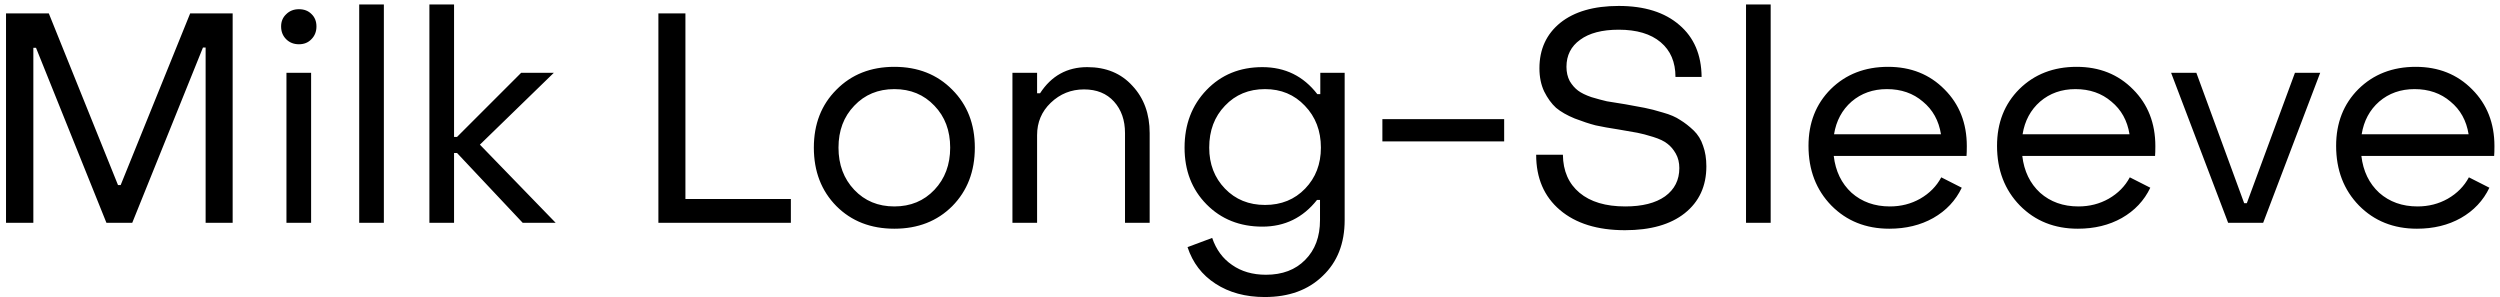<?xml version="1.0" encoding="UTF-8"?> <svg xmlns="http://www.w3.org/2000/svg" width="404" height="48" viewBox="0 0 404 48" fill="none"><path d="M0.973 36V2.16H7.885L19.069 29.904H19.501L30.733 2.16H37.597V36H33.229V7.68H32.797L21.373 36H17.197L5.821 7.728H5.389V36H0.973ZM50.323 6.336C49.811 6.88 49.139 7.152 48.307 7.152C47.475 7.152 46.787 6.88 46.243 6.336C45.699 5.792 45.427 5.104 45.427 4.272C45.427 3.472 45.699 2.816 46.243 2.304C46.787 1.76 47.475 1.488 48.307 1.488C49.139 1.488 49.811 1.744 50.323 2.256C50.867 2.768 51.139 3.44 51.139 4.272C51.139 5.104 50.867 5.792 50.323 6.336ZM46.291 36V11.76H50.275V36H46.291ZM58.048 36V0.72H62.032V36H58.048ZM69.391 36V0.72H73.375V22.128H73.855L84.223 11.76H89.503L77.551 23.376L89.791 36H84.463L73.855 24.72H73.375V36H69.391ZM106.396 36V2.16H110.764V32.16H127.804V36H106.396ZM153.885 33.312C151.453 35.744 148.333 36.96 144.525 36.96C140.717 36.96 137.597 35.744 135.165 33.312C132.733 30.848 131.517 27.696 131.517 23.856C131.517 20.048 132.733 16.928 135.165 14.496C137.597 12.032 140.717 10.8 144.525 10.8C148.333 10.8 151.453 12.032 153.885 14.496C156.317 16.928 157.533 20.048 157.533 23.856C157.533 27.696 156.317 30.848 153.885 33.312ZM138.045 30.672C139.741 32.464 141.901 33.36 144.525 33.36C147.149 33.36 149.309 32.464 151.005 30.672C152.701 28.88 153.549 26.608 153.549 23.856C153.549 21.104 152.701 18.848 151.005 17.088C149.309 15.296 147.149 14.4 144.525 14.4C141.901 14.4 139.741 15.296 138.045 17.088C136.349 18.848 135.501 21.104 135.501 23.856C135.501 26.608 136.349 28.88 138.045 30.672ZM163.61 36V11.76H167.594V15.072H168.074C169.898 12.256 172.442 10.848 175.706 10.848C178.746 10.848 181.178 11.856 183.002 13.872C184.858 15.856 185.786 18.4 185.786 21.504V36H181.802V21.504C181.802 19.424 181.21 17.728 180.026 16.416C178.842 15.104 177.226 14.448 175.178 14.448C173.098 14.448 171.306 15.168 169.802 16.608C168.33 18.016 167.594 19.76 167.594 21.84V36H163.61ZM204.385 48C201.281 48 198.625 47.28 196.417 45.84C194.241 44.432 192.737 42.464 191.905 39.936L195.889 38.448C196.529 40.336 197.601 41.792 199.105 42.816C200.609 43.872 202.433 44.4 204.577 44.4C207.233 44.4 209.345 43.6 210.913 42C212.513 40.4 213.313 38.256 213.313 35.568V32.304H212.833C210.561 35.184 207.617 36.624 204.001 36.624C200.353 36.624 197.345 35.424 194.977 33.024C192.609 30.624 191.425 27.568 191.425 23.856C191.425 20.112 192.609 17.008 194.977 14.544C197.345 12.08 200.353 10.848 204.001 10.848C207.681 10.848 210.641 12.304 212.881 15.216H213.361V11.76H217.297V35.568C217.297 39.344 216.113 42.352 213.745 44.592C211.409 46.864 208.289 48 204.385 48ZM197.953 30.48C199.649 32.24 201.809 33.12 204.433 33.12C207.057 33.12 209.217 32.24 210.913 30.48C212.609 28.72 213.457 26.512 213.457 23.856C213.457 21.136 212.593 18.88 210.865 17.088C209.169 15.296 207.025 14.4 204.433 14.4C201.809 14.4 199.649 15.296 197.953 17.088C196.257 18.848 195.409 21.104 195.409 23.856C195.409 26.512 196.257 28.72 197.953 30.48ZM223.393 22.848V19.248H243.073V22.848H223.393ZM262.596 37.2C258.148 37.2 254.644 36.112 252.084 33.936C249.524 31.76 248.244 28.784 248.244 25.008H252.564C252.596 27.632 253.492 29.68 255.252 31.152C257.012 32.624 259.476 33.36 262.644 33.36C265.396 33.36 267.54 32.816 269.076 31.728C270.612 30.608 271.38 29.088 271.38 27.168C271.38 26.272 271.188 25.488 270.804 24.816C270.42 24.144 269.972 23.616 269.46 23.232C268.948 22.816 268.18 22.448 267.156 22.128C266.132 21.808 265.284 21.584 264.612 21.456C263.94 21.328 262.932 21.152 261.588 20.928C260.116 20.704 258.868 20.48 257.844 20.256C256.852 20 255.732 19.632 254.484 19.152C253.236 18.64 252.228 18.064 251.46 17.424C250.724 16.752 250.084 15.872 249.54 14.784C249.028 13.696 248.772 12.448 248.772 11.04C248.772 7.968 249.892 5.52 252.132 3.696C254.404 1.872 257.556 0.96 261.588 0.96C265.748 0.96 269.012 1.984 271.38 4.032C273.748 6.048 274.948 8.848 274.98 12.432H270.756C270.756 10.032 269.956 8.16 268.356 6.816C266.756 5.472 264.5 4.8 261.588 4.8C258.9 4.8 256.82 5.344 255.348 6.432C253.876 7.488 253.14 8.944 253.14 10.8C253.14 11.664 253.316 12.432 253.668 13.104C254.052 13.744 254.5 14.256 255.012 14.64C255.524 15.024 256.244 15.376 257.172 15.696C258.132 15.984 258.964 16.208 259.668 16.368C260.404 16.496 261.396 16.656 262.644 16.848C263.924 17.072 264.964 17.264 265.764 17.424C266.596 17.584 267.588 17.84 268.74 18.192C269.892 18.512 270.82 18.912 271.524 19.392C272.26 19.84 272.98 20.4 273.684 21.072C274.388 21.744 274.9 22.576 275.22 23.568C275.572 24.528 275.748 25.632 275.748 26.88C275.748 30.08 274.58 32.608 272.244 34.464C269.94 36.288 266.724 37.2 262.596 37.2ZM282.157 36V0.72H286.141V36H282.157ZM305.309 36.96C301.533 36.96 298.413 35.712 295.949 33.216C293.485 30.688 292.253 27.472 292.253 23.568C292.253 19.856 293.453 16.8 295.853 14.4C298.285 12 301.373 10.8 305.117 10.8C308.797 10.8 311.837 12.016 314.237 14.448C316.637 16.848 317.837 19.904 317.837 23.616C317.837 24.32 317.821 24.848 317.789 25.2H296.333C296.621 27.664 297.581 29.648 299.213 31.152C300.877 32.624 302.941 33.36 305.405 33.36C307.197 33.36 308.829 32.944 310.301 32.112C311.805 31.248 312.941 30.096 313.709 28.656L317.021 30.336C316.029 32.416 314.493 34.048 312.413 35.232C310.365 36.384 307.997 36.96 305.309 36.96ZM296.381 21.696H313.661C313.309 19.488 312.333 17.728 310.733 16.416C309.165 15.072 307.229 14.4 304.925 14.4C302.685 14.4 300.781 15.072 299.213 16.416C297.677 17.76 296.733 19.52 296.381 21.696ZM335.777 36.96C332.001 36.96 328.881 35.712 326.417 33.216C323.953 30.688 322.721 27.472 322.721 23.568C322.721 19.856 323.921 16.8 326.321 14.4C328.753 12 331.841 10.8 335.585 10.8C339.265 10.8 342.305 12.016 344.705 14.448C347.105 16.848 348.305 19.904 348.305 23.616C348.305 24.32 348.289 24.848 348.257 25.2H326.801C327.089 27.664 328.049 29.648 329.681 31.152C331.345 32.624 333.409 33.36 335.873 33.36C337.665 33.36 339.297 32.944 340.769 32.112C342.273 31.248 343.409 30.096 344.177 28.656L347.489 30.336C346.497 32.416 344.961 34.048 342.881 35.232C340.833 36.384 338.465 36.96 335.777 36.96ZM326.849 21.696H344.129C343.777 19.488 342.801 17.728 341.201 16.416C339.633 15.072 337.697 14.4 335.393 14.4C333.153 14.4 331.249 15.072 329.681 16.416C328.145 17.76 327.201 19.52 326.849 21.696ZM360.065 36L350.849 11.76H354.929L362.657 32.832H363.089L370.865 11.76H374.945L365.729 36H360.065ZM390.574 36.96C386.798 36.96 383.678 35.712 381.214 33.216C378.75 30.688 377.518 27.472 377.518 23.568C377.518 19.856 378.718 16.8 381.118 14.4C383.55 12 386.638 10.8 390.382 10.8C394.062 10.8 397.102 12.016 399.502 14.448C401.902 16.848 403.102 19.904 403.102 23.616C403.102 24.32 403.086 24.848 403.054 25.2H381.598C381.886 27.664 382.846 29.648 384.478 31.152C386.142 32.624 388.206 33.36 390.67 33.36C392.462 33.36 394.094 32.944 395.566 32.112C397.07 31.248 398.206 30.096 398.974 28.656L402.286 30.336C401.294 32.416 399.758 34.048 397.678 35.232C395.63 36.384 393.262 36.96 390.574 36.96ZM381.646 21.696H398.926C398.574 19.488 397.598 17.728 395.998 16.416C394.43 15.072 392.494 14.4 390.19 14.4C387.95 14.4 386.046 15.072 384.478 16.416C382.942 17.76 381.998 19.52 381.646 21.696Z" fill="black"></path></svg> 